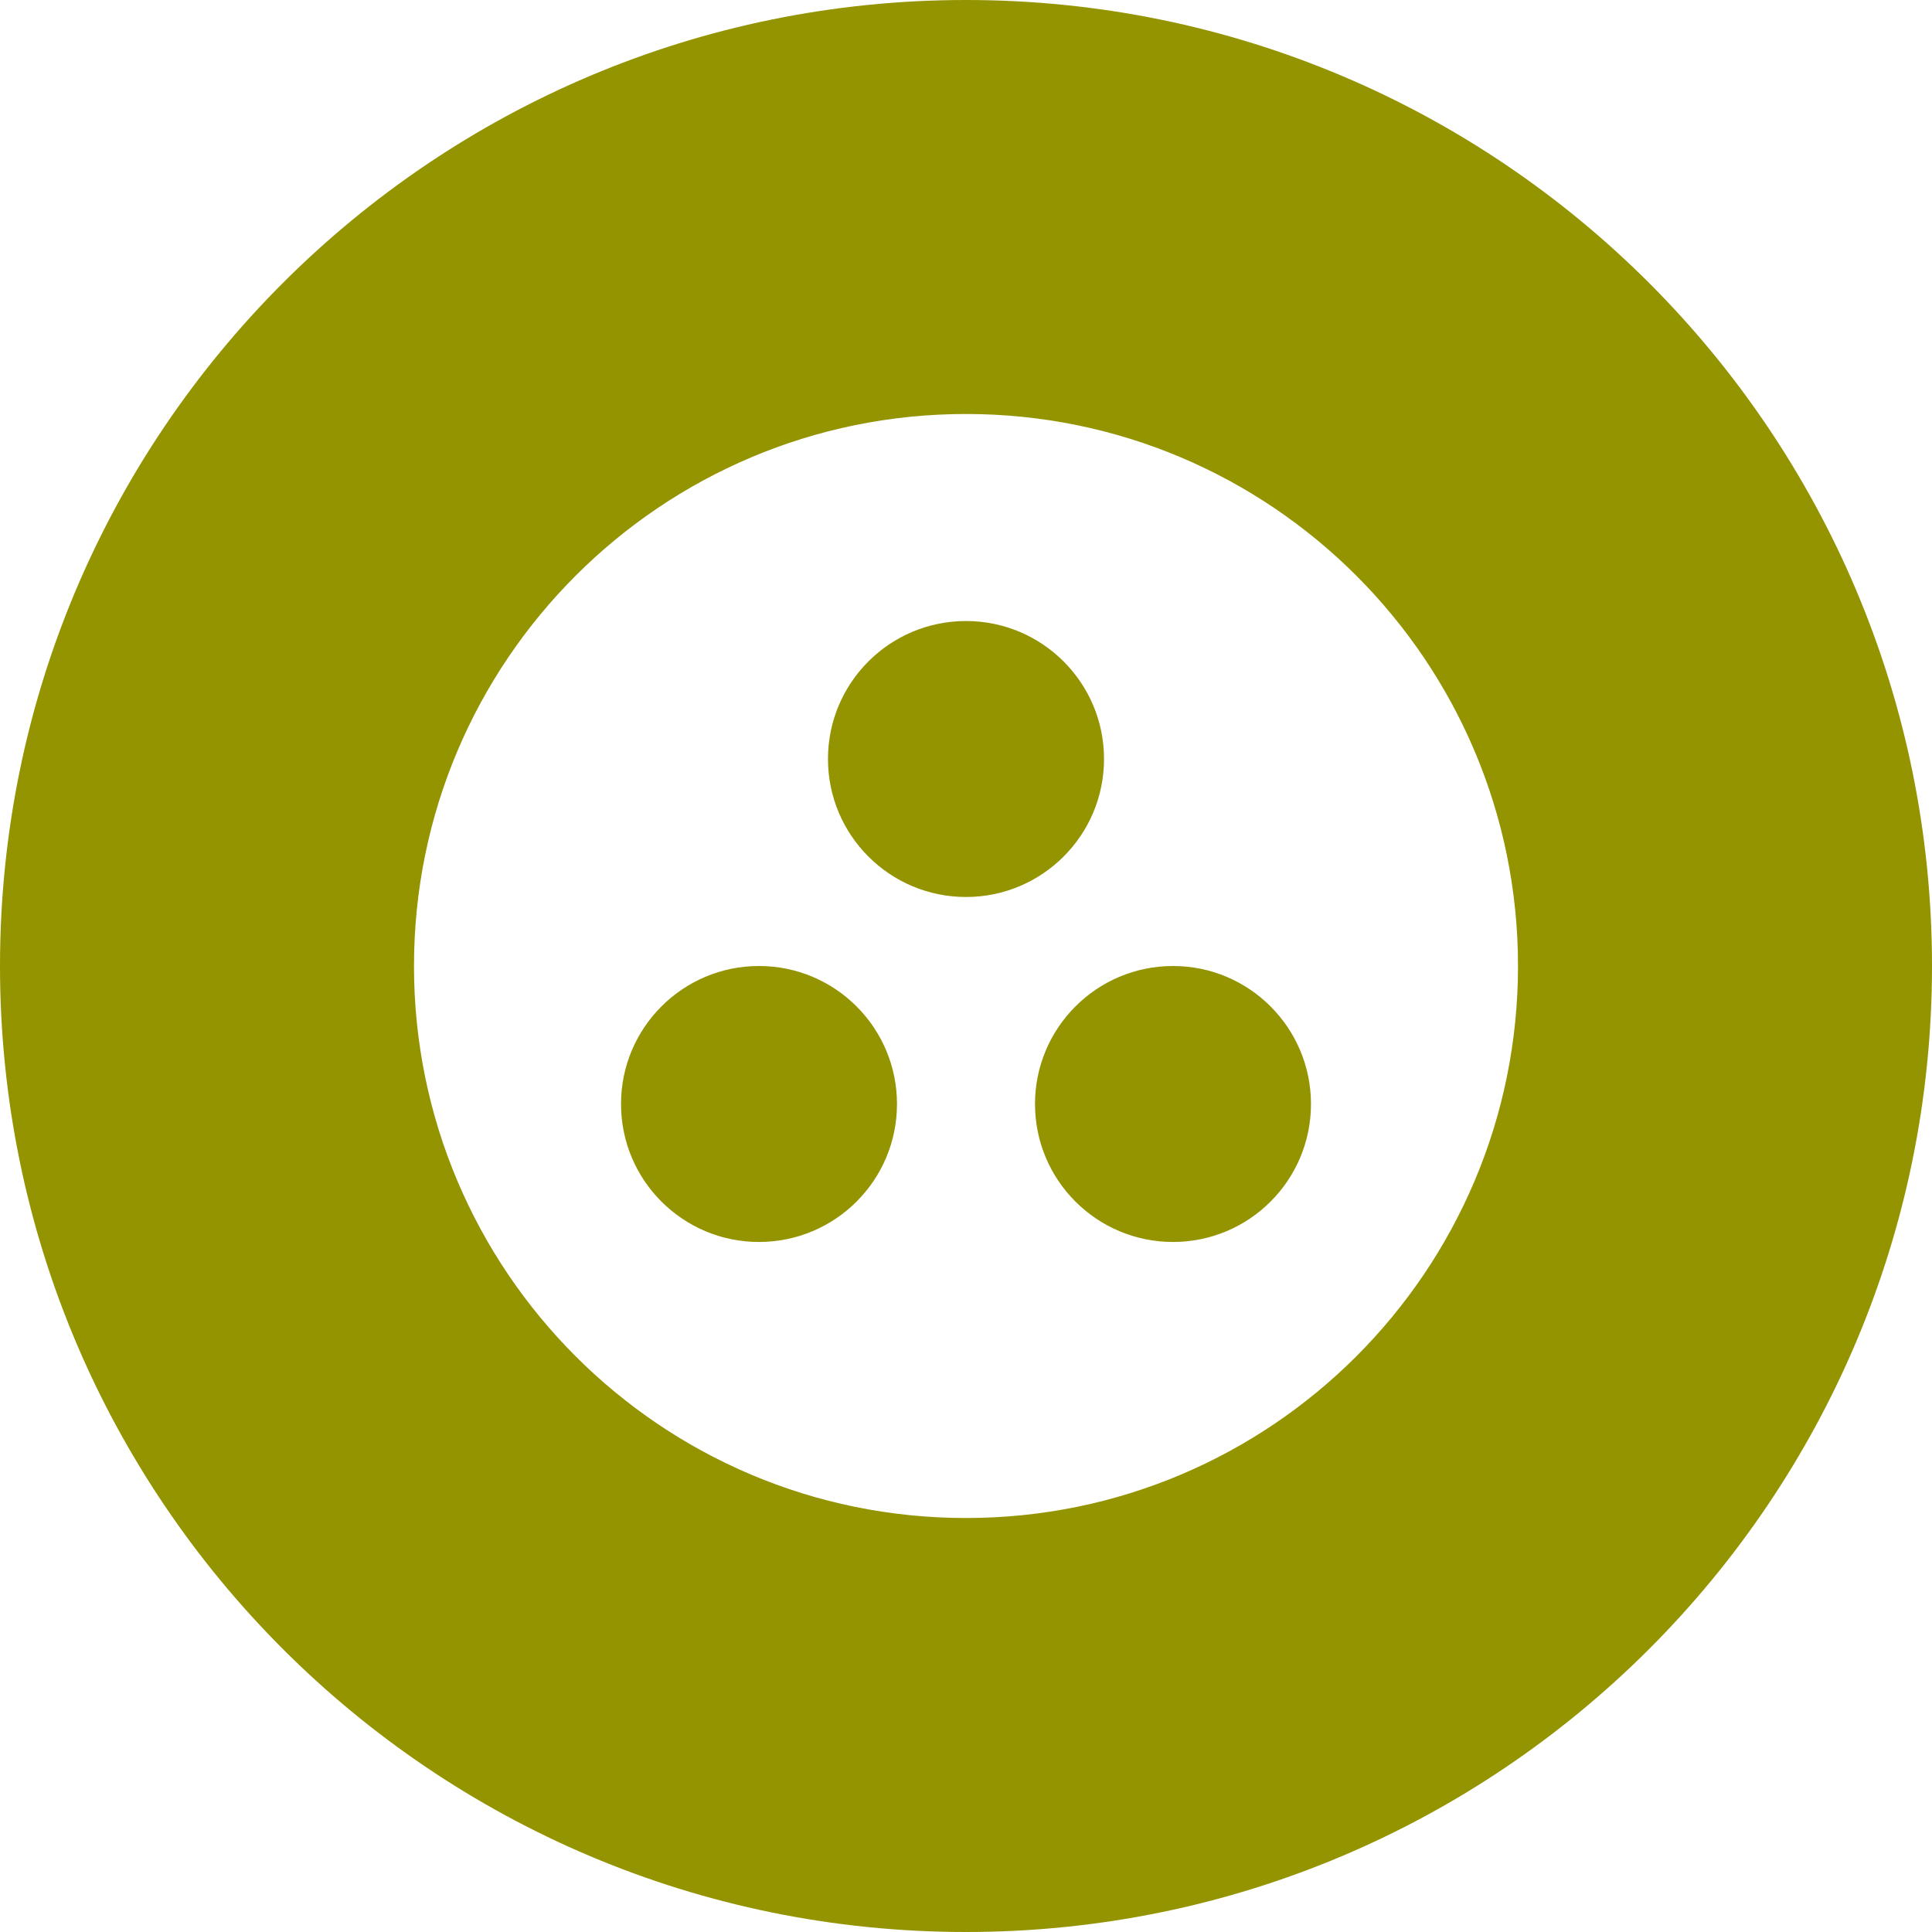 <svg width="25" height="25" viewBox="0 0 25 25" fill="none" xmlns="http://www.w3.org/2000/svg">
<path d="M9.821 16.071C10.808 16.071 11.607 15.272 11.607 14.286C11.607 13.3 10.808 12.5 9.821 12.5C8.835 12.5 8.036 13.3 8.036 14.286C8.036 15.272 8.835 16.071 9.821 16.071Z" fill="#949300"/>
<path d="M12.5 11.607C13.486 11.607 14.286 10.808 14.286 9.821C14.286 8.835 13.486 8.036 12.5 8.036C11.514 8.036 10.714 8.835 10.714 9.821C10.714 10.808 11.514 11.607 12.5 11.607Z" fill="#949300"/>
<path d="M15.179 16.071C16.165 16.071 16.964 15.272 16.964 14.286C16.964 13.3 16.165 12.5 15.179 12.5C14.192 12.5 13.393 13.3 13.393 14.286C13.393 15.272 14.192 16.071 15.179 16.071Z" fill="#949300"/>
<path fill-rule="evenodd" clip-rule="evenodd" d="M12.5 19.643C16.445 19.643 19.643 16.445 19.643 12.5C19.643 8.555 16.445 5.357 12.5 5.357C8.555 5.357 5.357 8.555 5.357 12.5C5.357 16.445 8.555 19.643 12.5 19.643ZM12.5 25C19.404 25 25 19.404 25 12.5C25 5.596 19.404 0 12.5 0C5.596 0 0 5.596 0 12.5C0 19.404 5.596 25 12.5 25Z" fill="#949300"/>
</svg>

